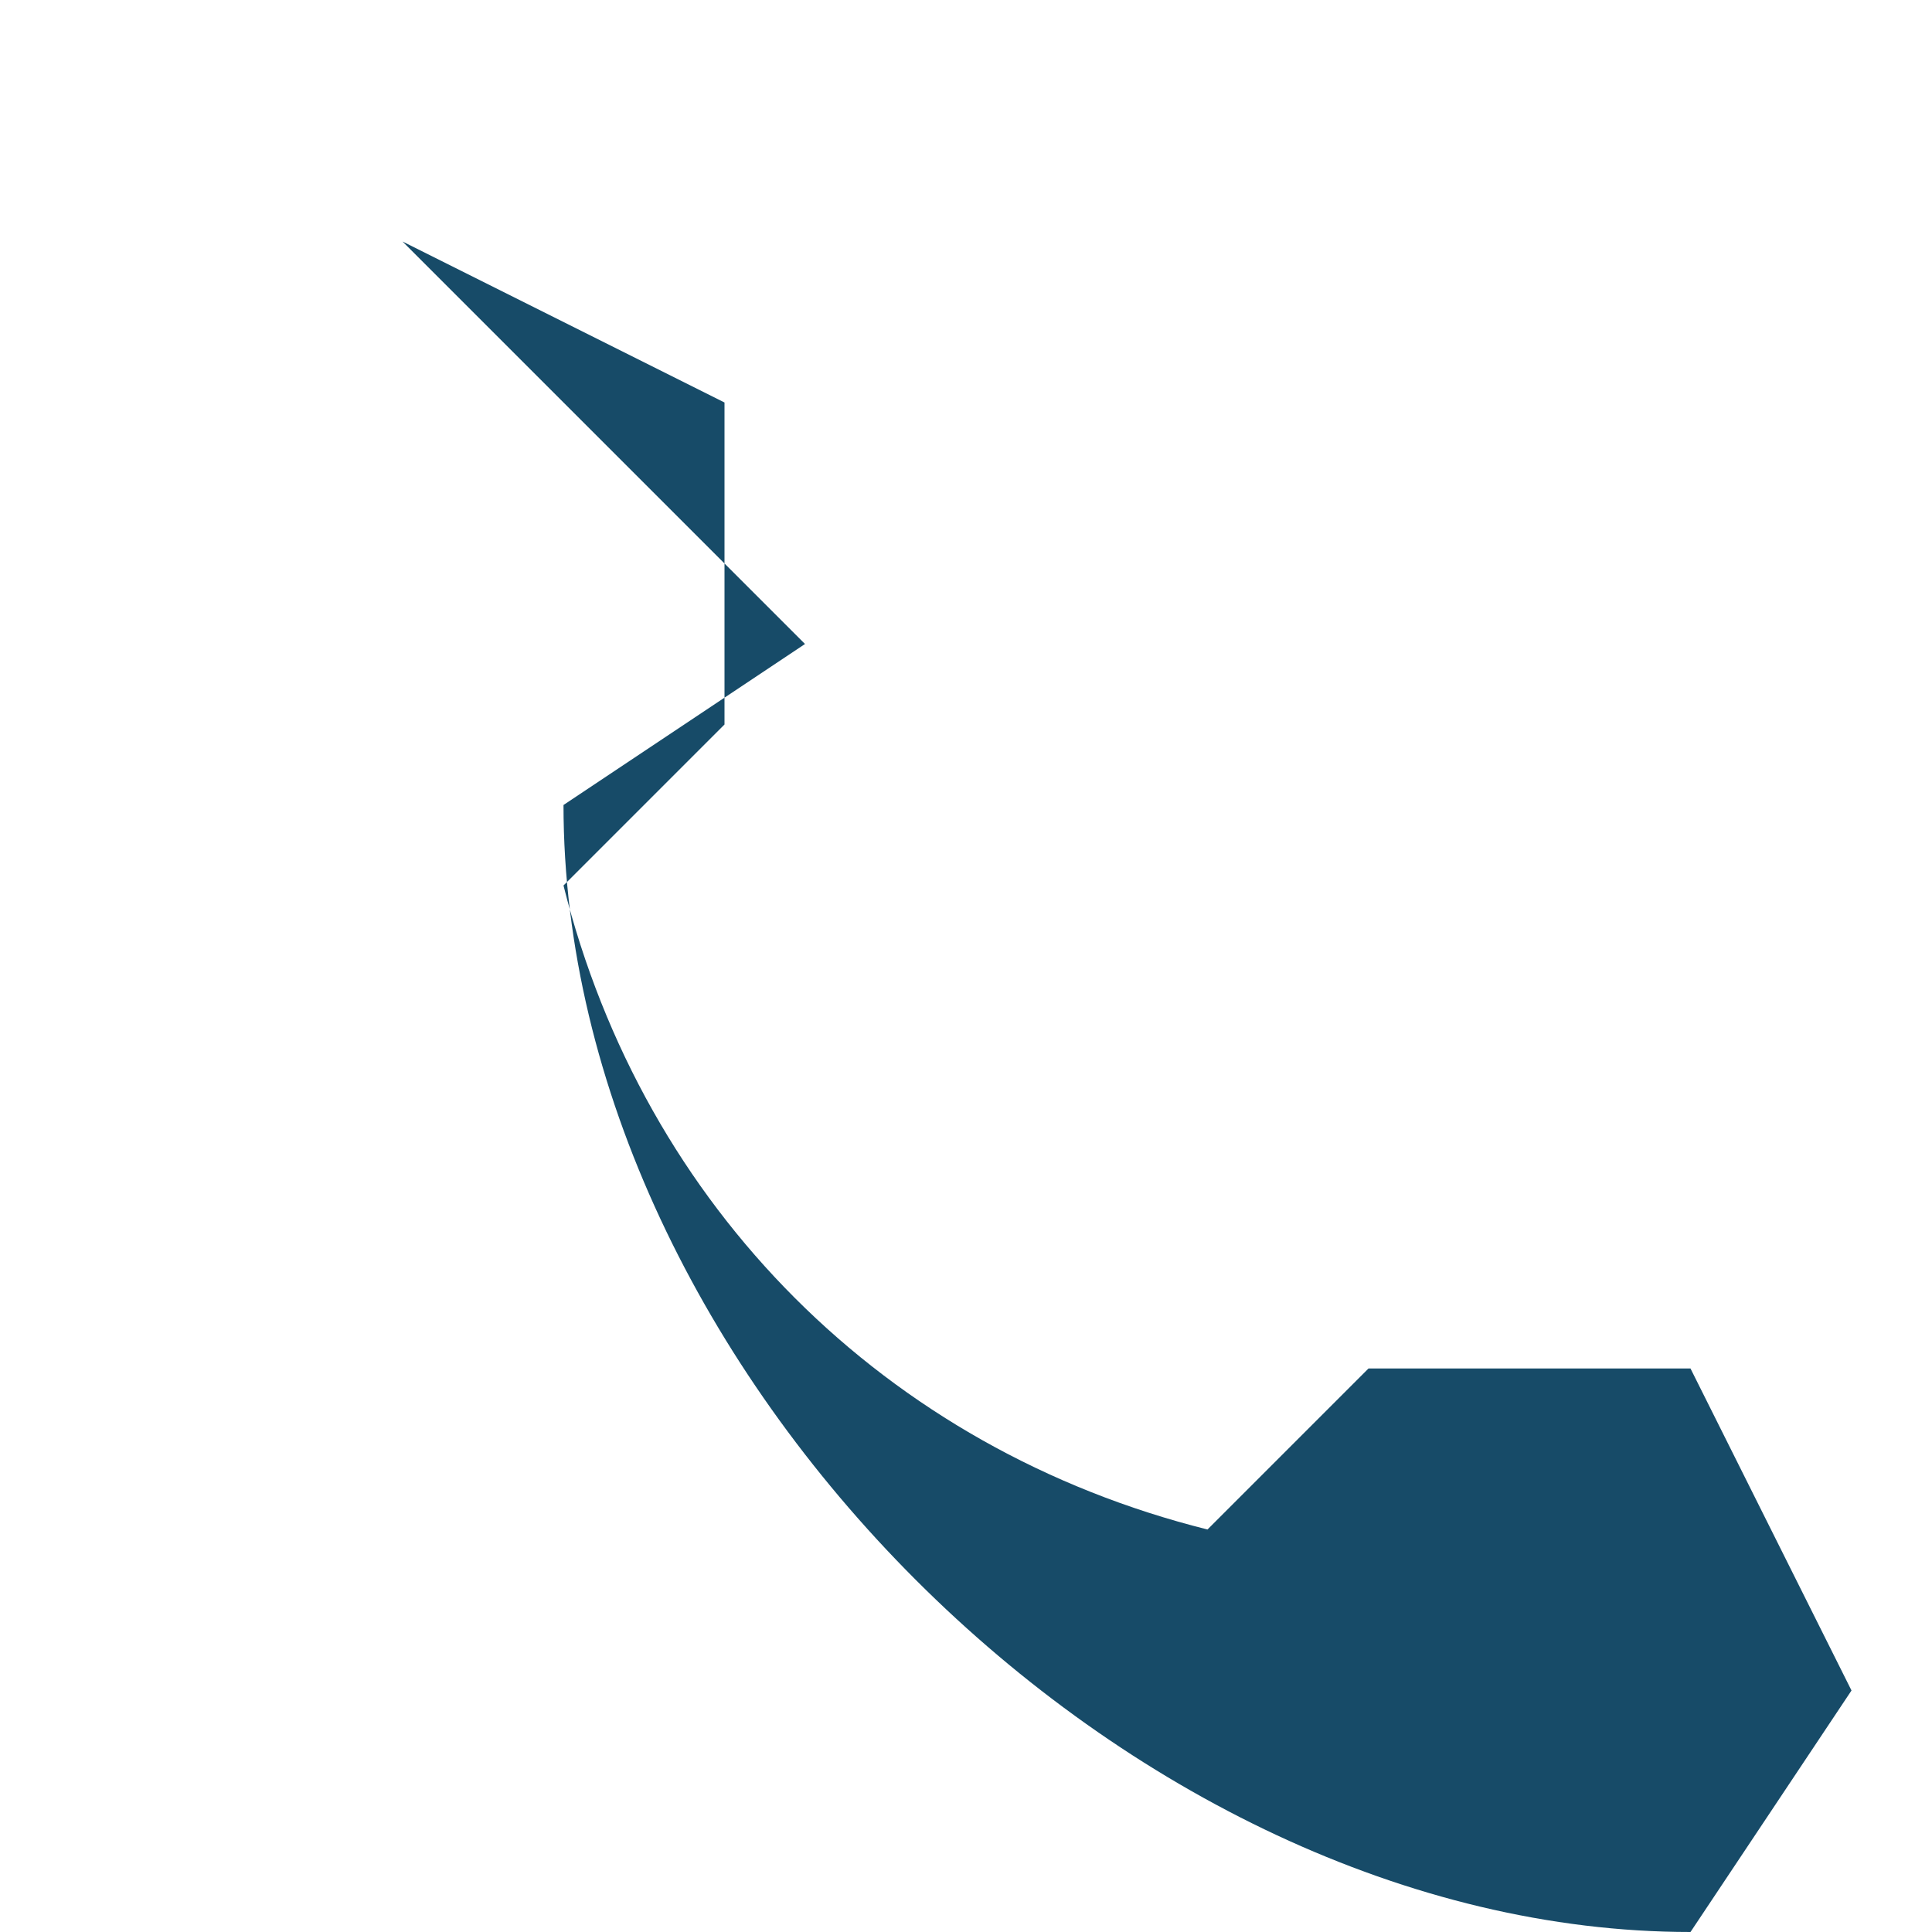<?xml version="1.0" encoding="UTF-8"?>
<svg xmlns="http://www.w3.org/2000/svg" width="24" height="24" viewBox="0 0 24 24"><path d="M5 3l4 2v4l-2 2c1 4 4 7 8 8l2-2h4l2 4-2 3c-7 0-14-7-14-14l3-2z" fill="#174B68"/></svg>